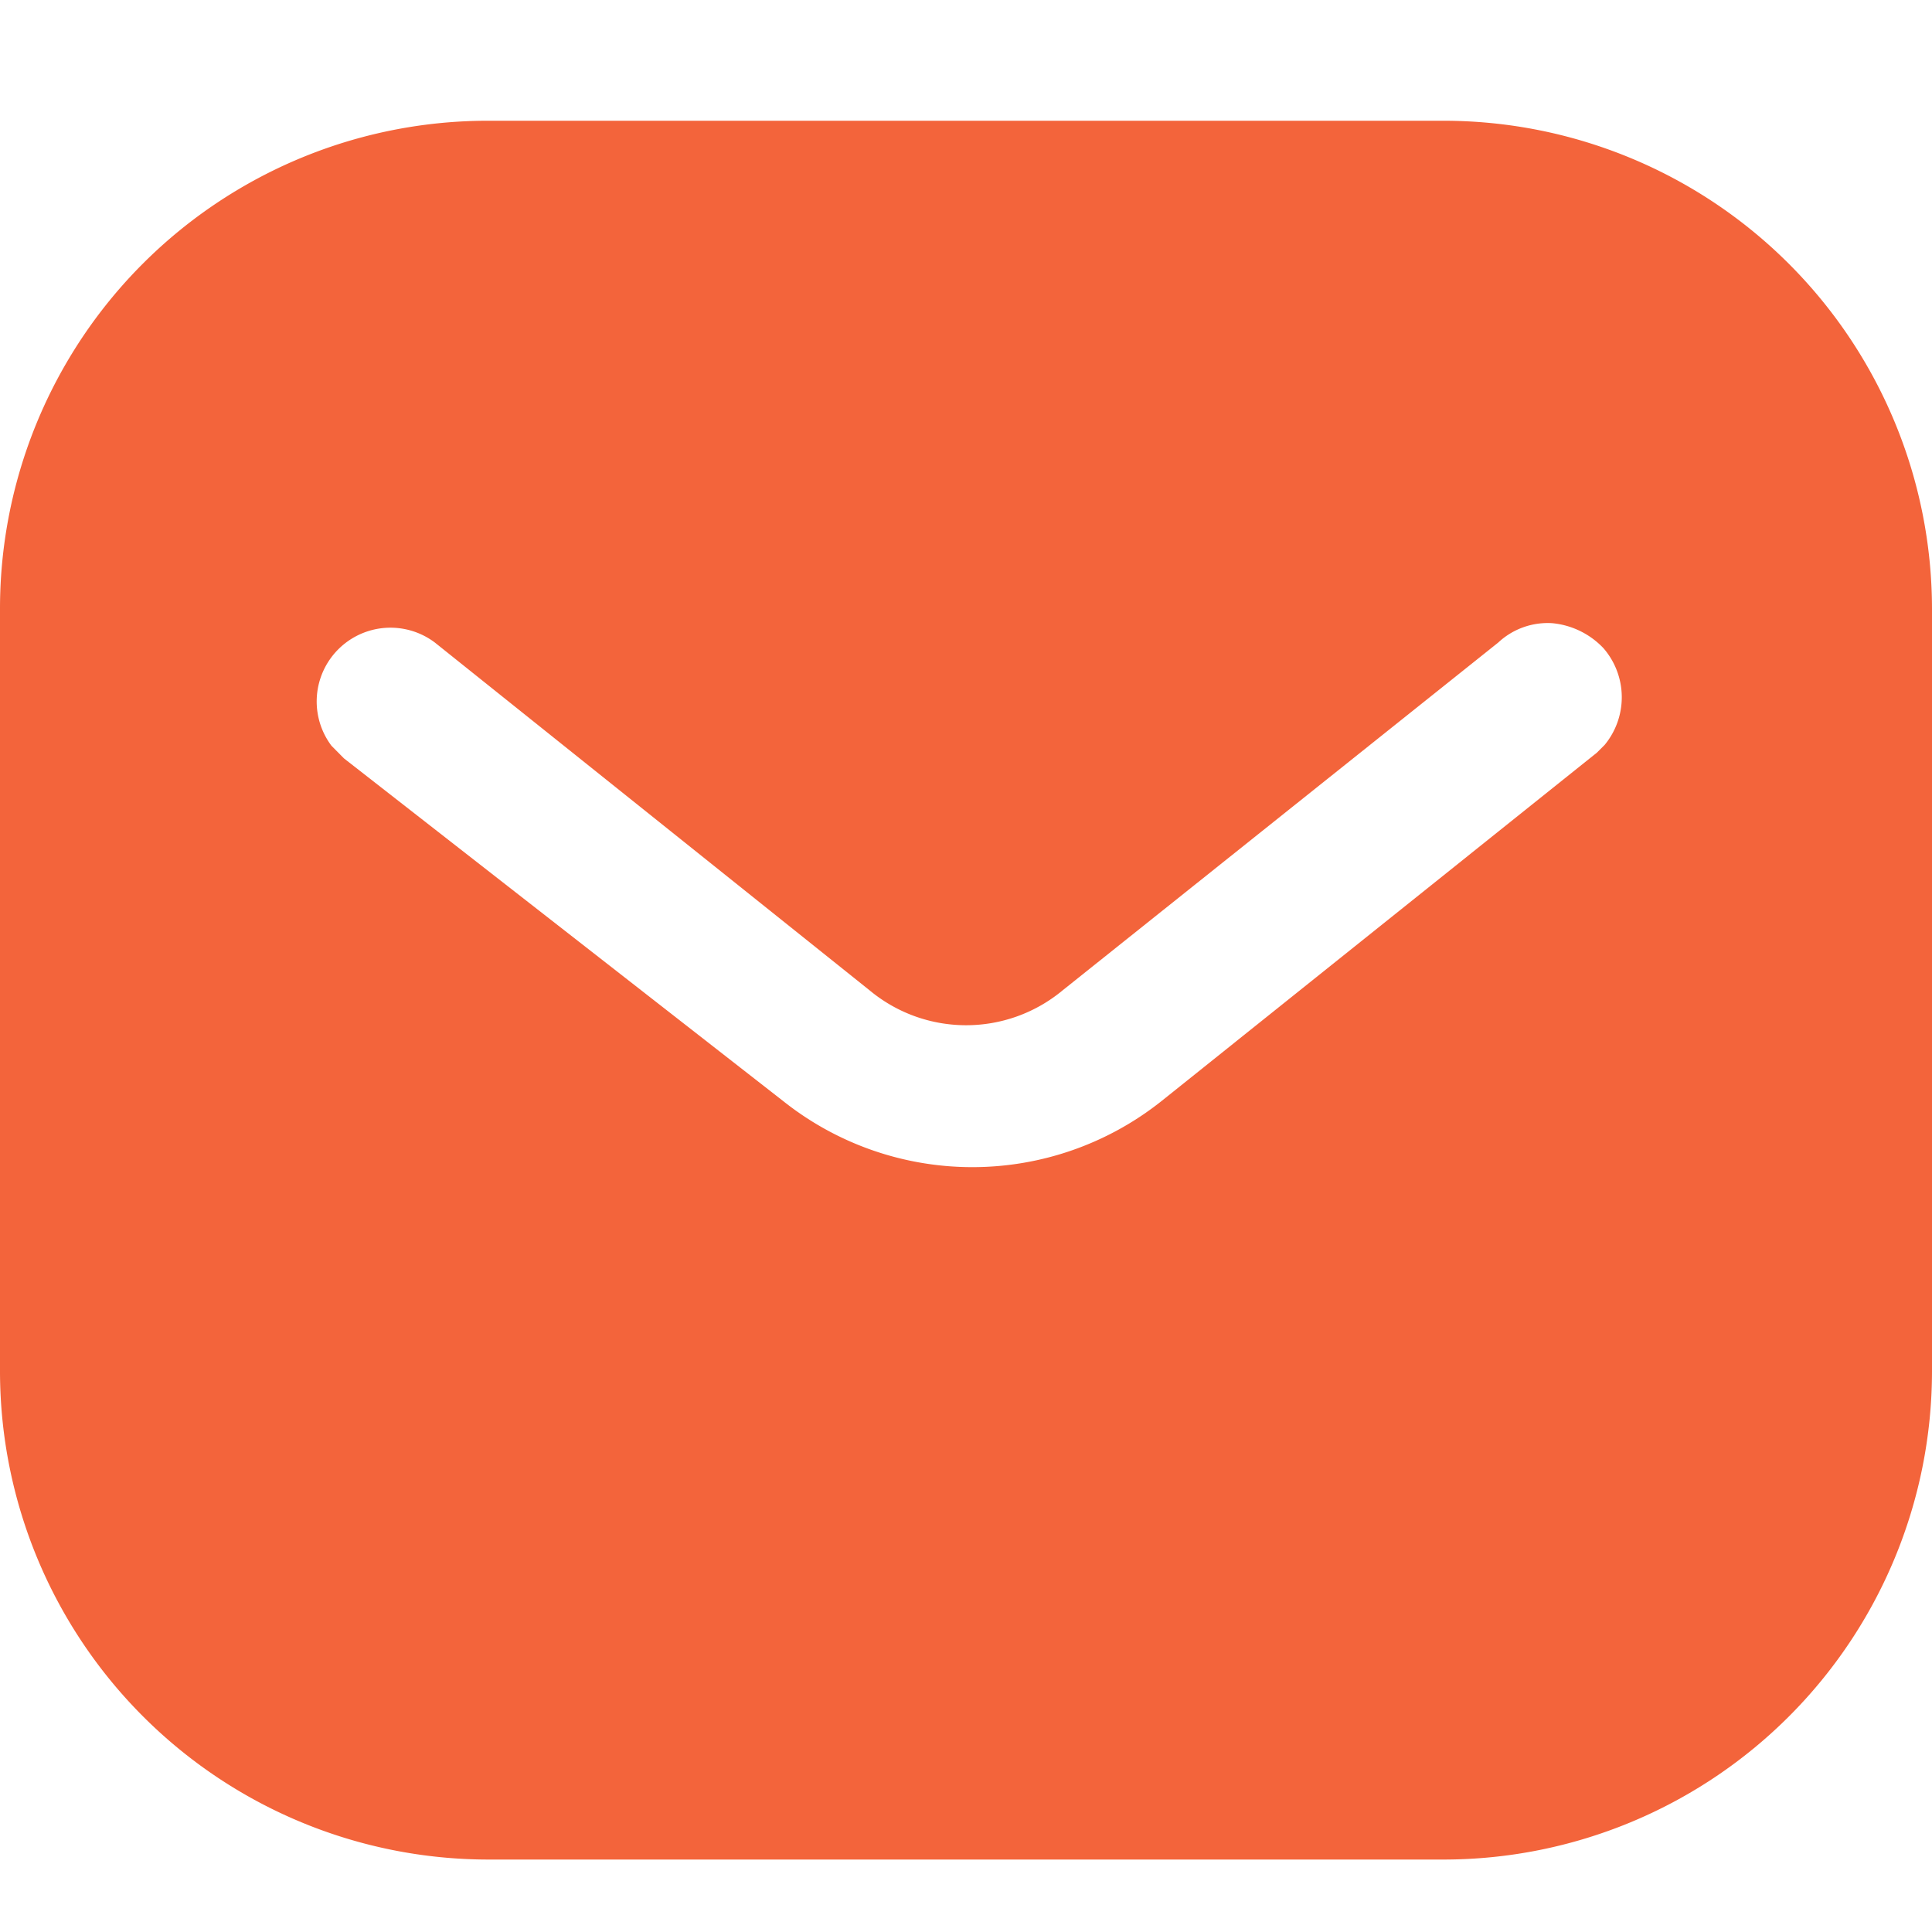 <svg xmlns="http://www.w3.org/2000/svg" width="16" height="16" fill="none"><path fill="#F3643B" d="M11.951 1A4.046 4.046 0 0 1 16 5.04v6.32a4.046 4.046 0 0 1-4.049 4.04H4.048A4.046 4.046 0 0 1 0 11.36V5.04A4.04 4.04 0 0 1 4.048 1zm.905 4.161a.6.6 0 0 0-.448.16l-3.607 2.88a1.25 1.25 0 0 1-1.6 0l-3.6-2.88a.611.611 0 0 0-.856.855l.104.105 3.64 2.84a2.516 2.516 0 0 0 3.127 0l3.609-2.888.064-.064a.62.62 0 0 0-.009-.8.67.67 0 0 0-.424-.208"/></svg>